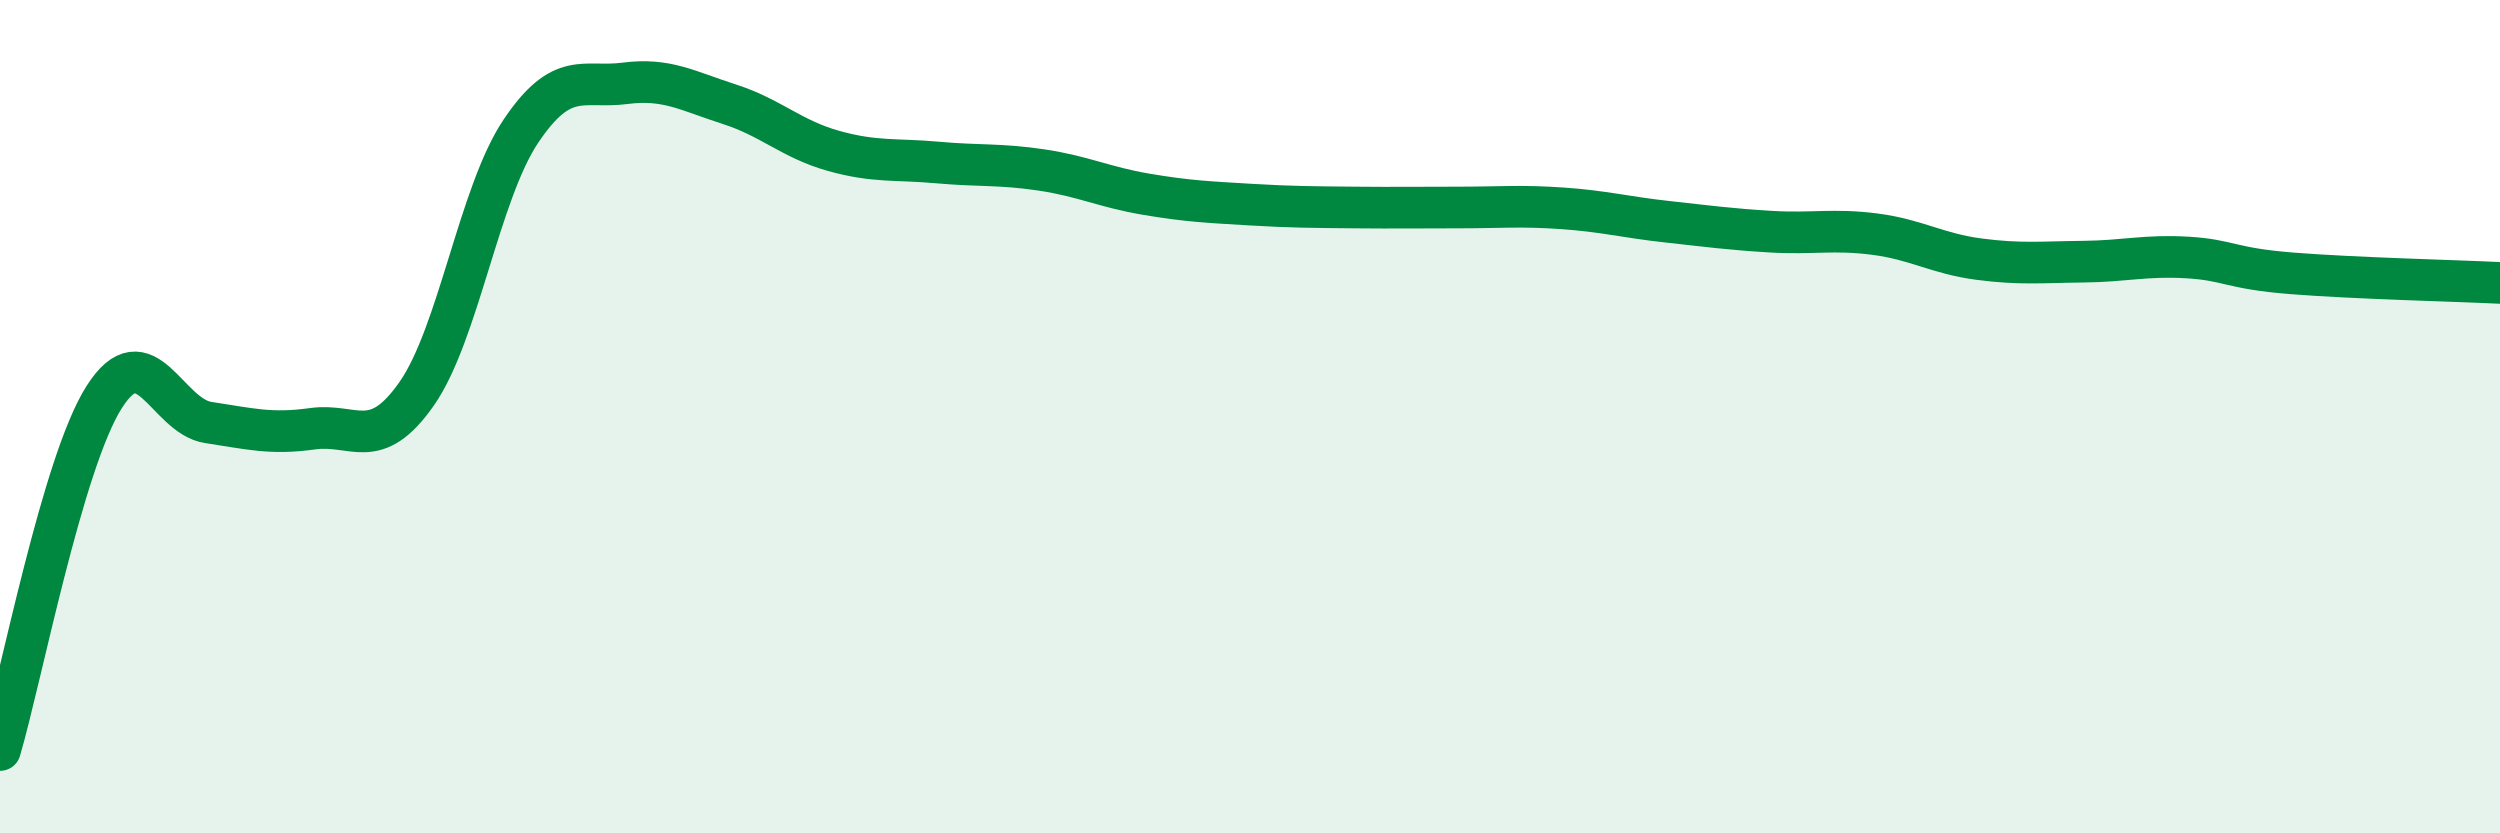 
    <svg width="60" height="20" viewBox="0 0 60 20" xmlns="http://www.w3.org/2000/svg">
      <path
        d="M 0,18 C 0.5,16.31 1.5,11.1 2.5,9.53 C 3.5,7.96 4,9.99 5,10.14 C 6,10.29 6.5,10.43 7.5,10.29 C 8.5,10.15 9,10.88 10,9.45 C 11,8.02 11.5,4.64 12.5,3.15 C 13.5,1.66 14,2.13 15,2 C 16,1.87 16.5,2.18 17.5,2.5 C 18.5,2.82 19,3.34 20,3.62 C 21,3.9 21.5,3.81 22.5,3.9 C 23.5,3.99 24,3.93 25,4.08 C 26,4.23 26.5,4.49 27.5,4.66 C 28.5,4.83 29,4.85 30,4.91 C 31,4.97 31.5,4.97 32.5,4.98 C 33.5,4.99 34,4.98 35,4.98 C 36,4.98 36.5,4.93 37.5,5 C 38.5,5.07 39,5.21 40,5.32 C 41,5.43 41.5,5.5 42.5,5.56 C 43.5,5.62 44,5.49 45,5.62 C 46,5.75 46.5,6.09 47.5,6.22 C 48.5,6.35 49,6.29 50,6.28 C 51,6.27 51.5,6.12 52.5,6.18 C 53.5,6.24 53.5,6.44 55,6.56 C 56.5,6.68 59,6.74 60,6.79L60 20L0 20Z"
        fill="#008740"
        opacity="0.1"
        stroke-linecap="round"
        stroke-linejoin="round"
      />
      <path
        d="M 0,18 C 0.5,16.31 1.5,11.1 2.5,9.53 C 3.5,7.96 4,9.99 5,10.14 C 6,10.29 6.5,10.43 7.5,10.29 C 8.5,10.15 9,10.88 10,9.45 C 11,8.02 11.5,4.64 12.5,3.15 C 13.5,1.66 14,2.13 15,2 C 16,1.87 16.5,2.18 17.5,2.5 C 18.5,2.82 19,3.34 20,3.62 C 21,3.9 21.5,3.81 22.5,3.9 C 23.5,3.99 24,3.93 25,4.08 C 26,4.23 26.5,4.49 27.5,4.66 C 28.5,4.83 29,4.85 30,4.91 C 31,4.97 31.5,4.97 32.5,4.98 C 33.5,4.99 34,4.98 35,4.98 C 36,4.98 36.5,4.93 37.5,5 C 38.5,5.07 39,5.21 40,5.32 C 41,5.43 41.5,5.5 42.5,5.56 C 43.5,5.62 44,5.49 45,5.62 C 46,5.75 46.5,6.09 47.5,6.22 C 48.5,6.35 49,6.29 50,6.28 C 51,6.27 51.5,6.12 52.5,6.18 C 53.5,6.24 53.5,6.44 55,6.56 C 56.5,6.68 59,6.74 60,6.79"
        stroke="#008740"
        stroke-width="1"
        fill="none"
        stroke-linecap="round"
        stroke-linejoin="round"
      />
    </svg>
  
